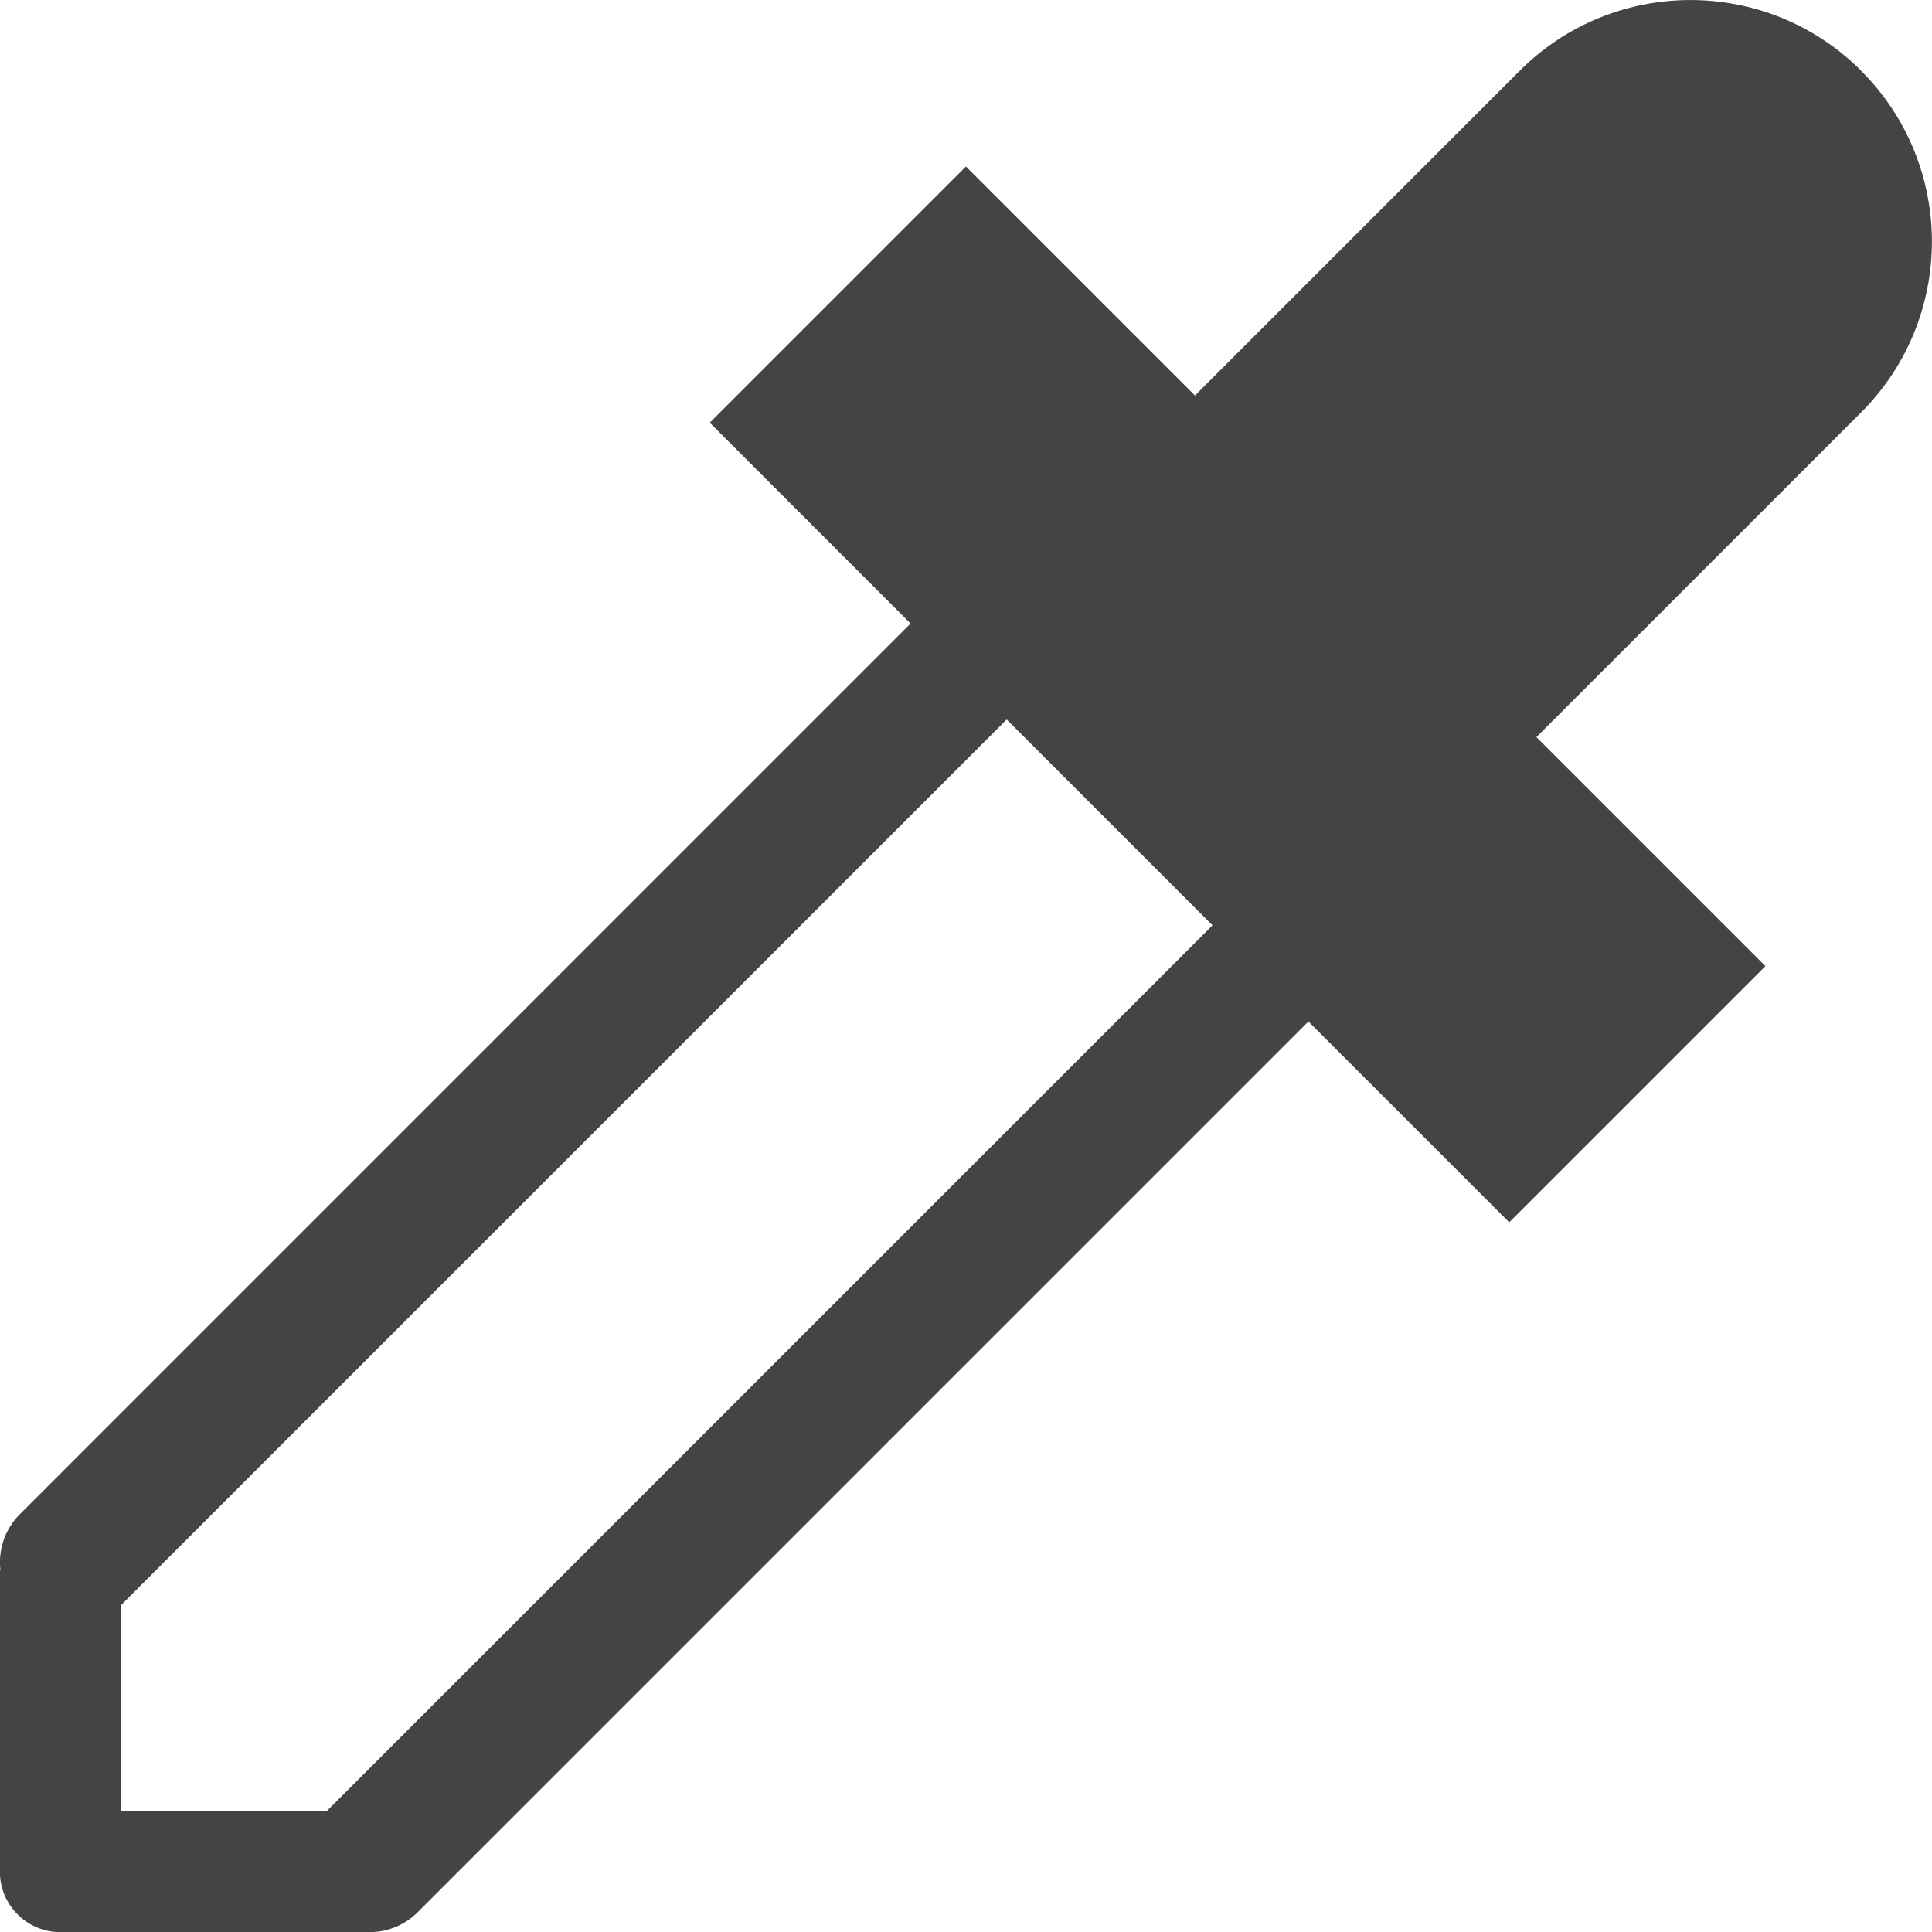 <?xml version="1.0" encoding="utf-8"?>
<!-- Generated by IcoMoon.io -->
<!DOCTYPE svg PUBLIC "-//W3C//DTD SVG 1.1//EN" "http://www.w3.org/Graphics/SVG/1.1/DTD/svg11.dtd">
<svg version="1.1" xmlns="http://www.w3.org/2000/svg" xmlns:xlink="http://www.w3.org/1999/xlink" viewBox="0 0 32 32" preserveAspectRatio="xMinYMin">
<path fill="#444444" d="M30.828 1.172c-1.562-1.562-4.095-1.562-5.657 0l-5.379 5.379-3.793-3.793-4.243 4.243 3.326 3.326-14.754 14.754c-0.252 0.252-0.358 0.592-0.322 0.921h-0.008v5c0 0.552 0.448 1 1 1h5c0 0 0.083 0 0.125 0 0.288 0 0.576-0.11 0.795-0.329l14.754-14.754 3.326 3.326 4.243-4.243-3.793-3.793 5.379-5.379c1.562-1.562 1.562-4.095 0-5.657zM5.409 30h-3.409v-3.409l14.674-14.674 3.409 3.409-14.674 14.674z"></path>
</svg>

